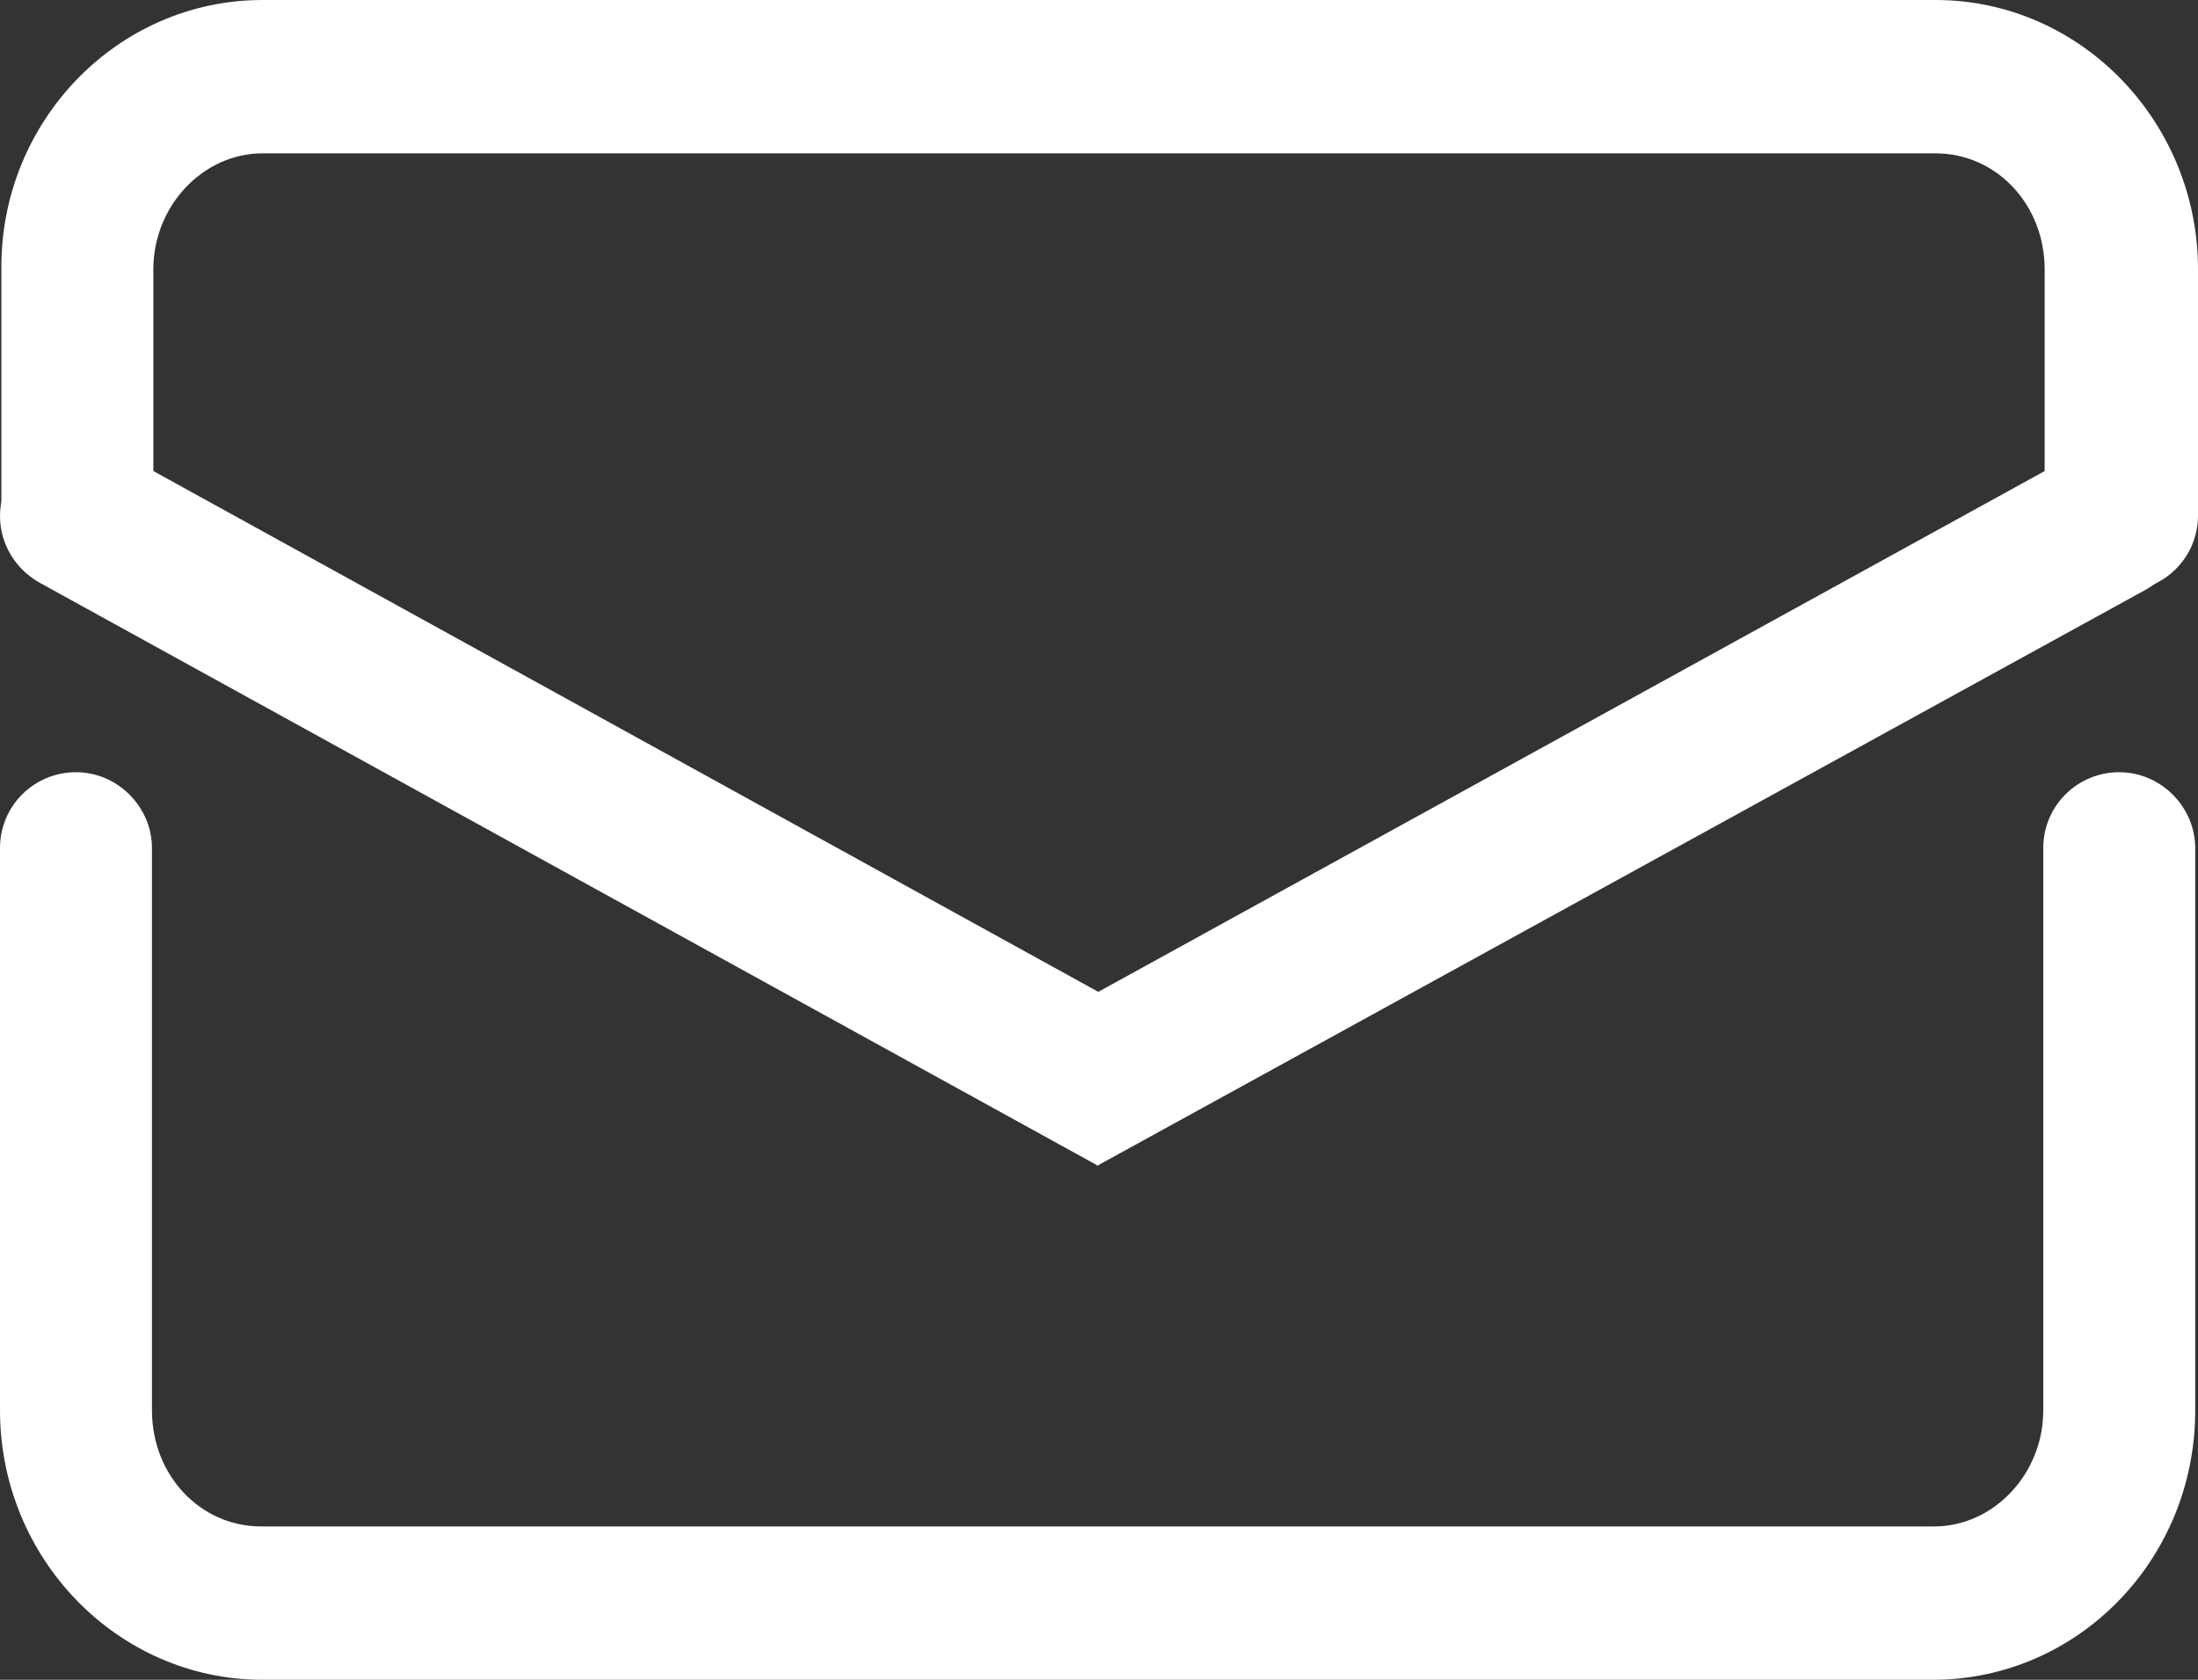 <?xml version="1.0" encoding="UTF-8"?><svg id="_レイヤー_1" xmlns="http://www.w3.org/2000/svg" viewBox="0 0 15.91 12.16"><rect x="0" y="0" width="15.91" height="12.16" fill="#333333" stroke="none"/><defs><style>.cls-1{fill:#fff;stroke-width:0px;}</style></defs><path class="cls-1" d="M14.01,12.16H1.9c-1.05,0-1.9-.88-1.9-1.95v-4.07c0-.31.25-.55.55-.55s.55.25.55.55v4.07c0,.47.35.84.79.84h12.11c.43,0,.79-.38.79-.84v-4.07c0-.31.25-.55.55-.55s.55.25.55.55v4.07c0,1.08-.85,1.95-1.9,1.95Z"/><path class="cls-1" d="M15.35,4.28c-.31,0-.55-.25-.55-.55v-1.78c0-.47-.35-.84-.79-.84H1.9c-.43,0-.79.38-.79.84v1.78c0,.31-.25.55-.55.55s-.55-.25-.55-.55v-1.78C0,.88.85,0,1.9,0h12.11c1.05,0,1.9.88,1.9,1.95v1.78c0,.31-.25.55-.55.55Z"/><path class="cls-1" d="M7.95,8.44L.29,4.22c-.27-.15-.37-.48-.22-.75.14-.27.49-.37.75-.22l7.13,3.93,7.05-3.88c.26-.15.61-.05.75.22.15.27.05.6-.22.75l-7.59,4.17Z"/></svg>